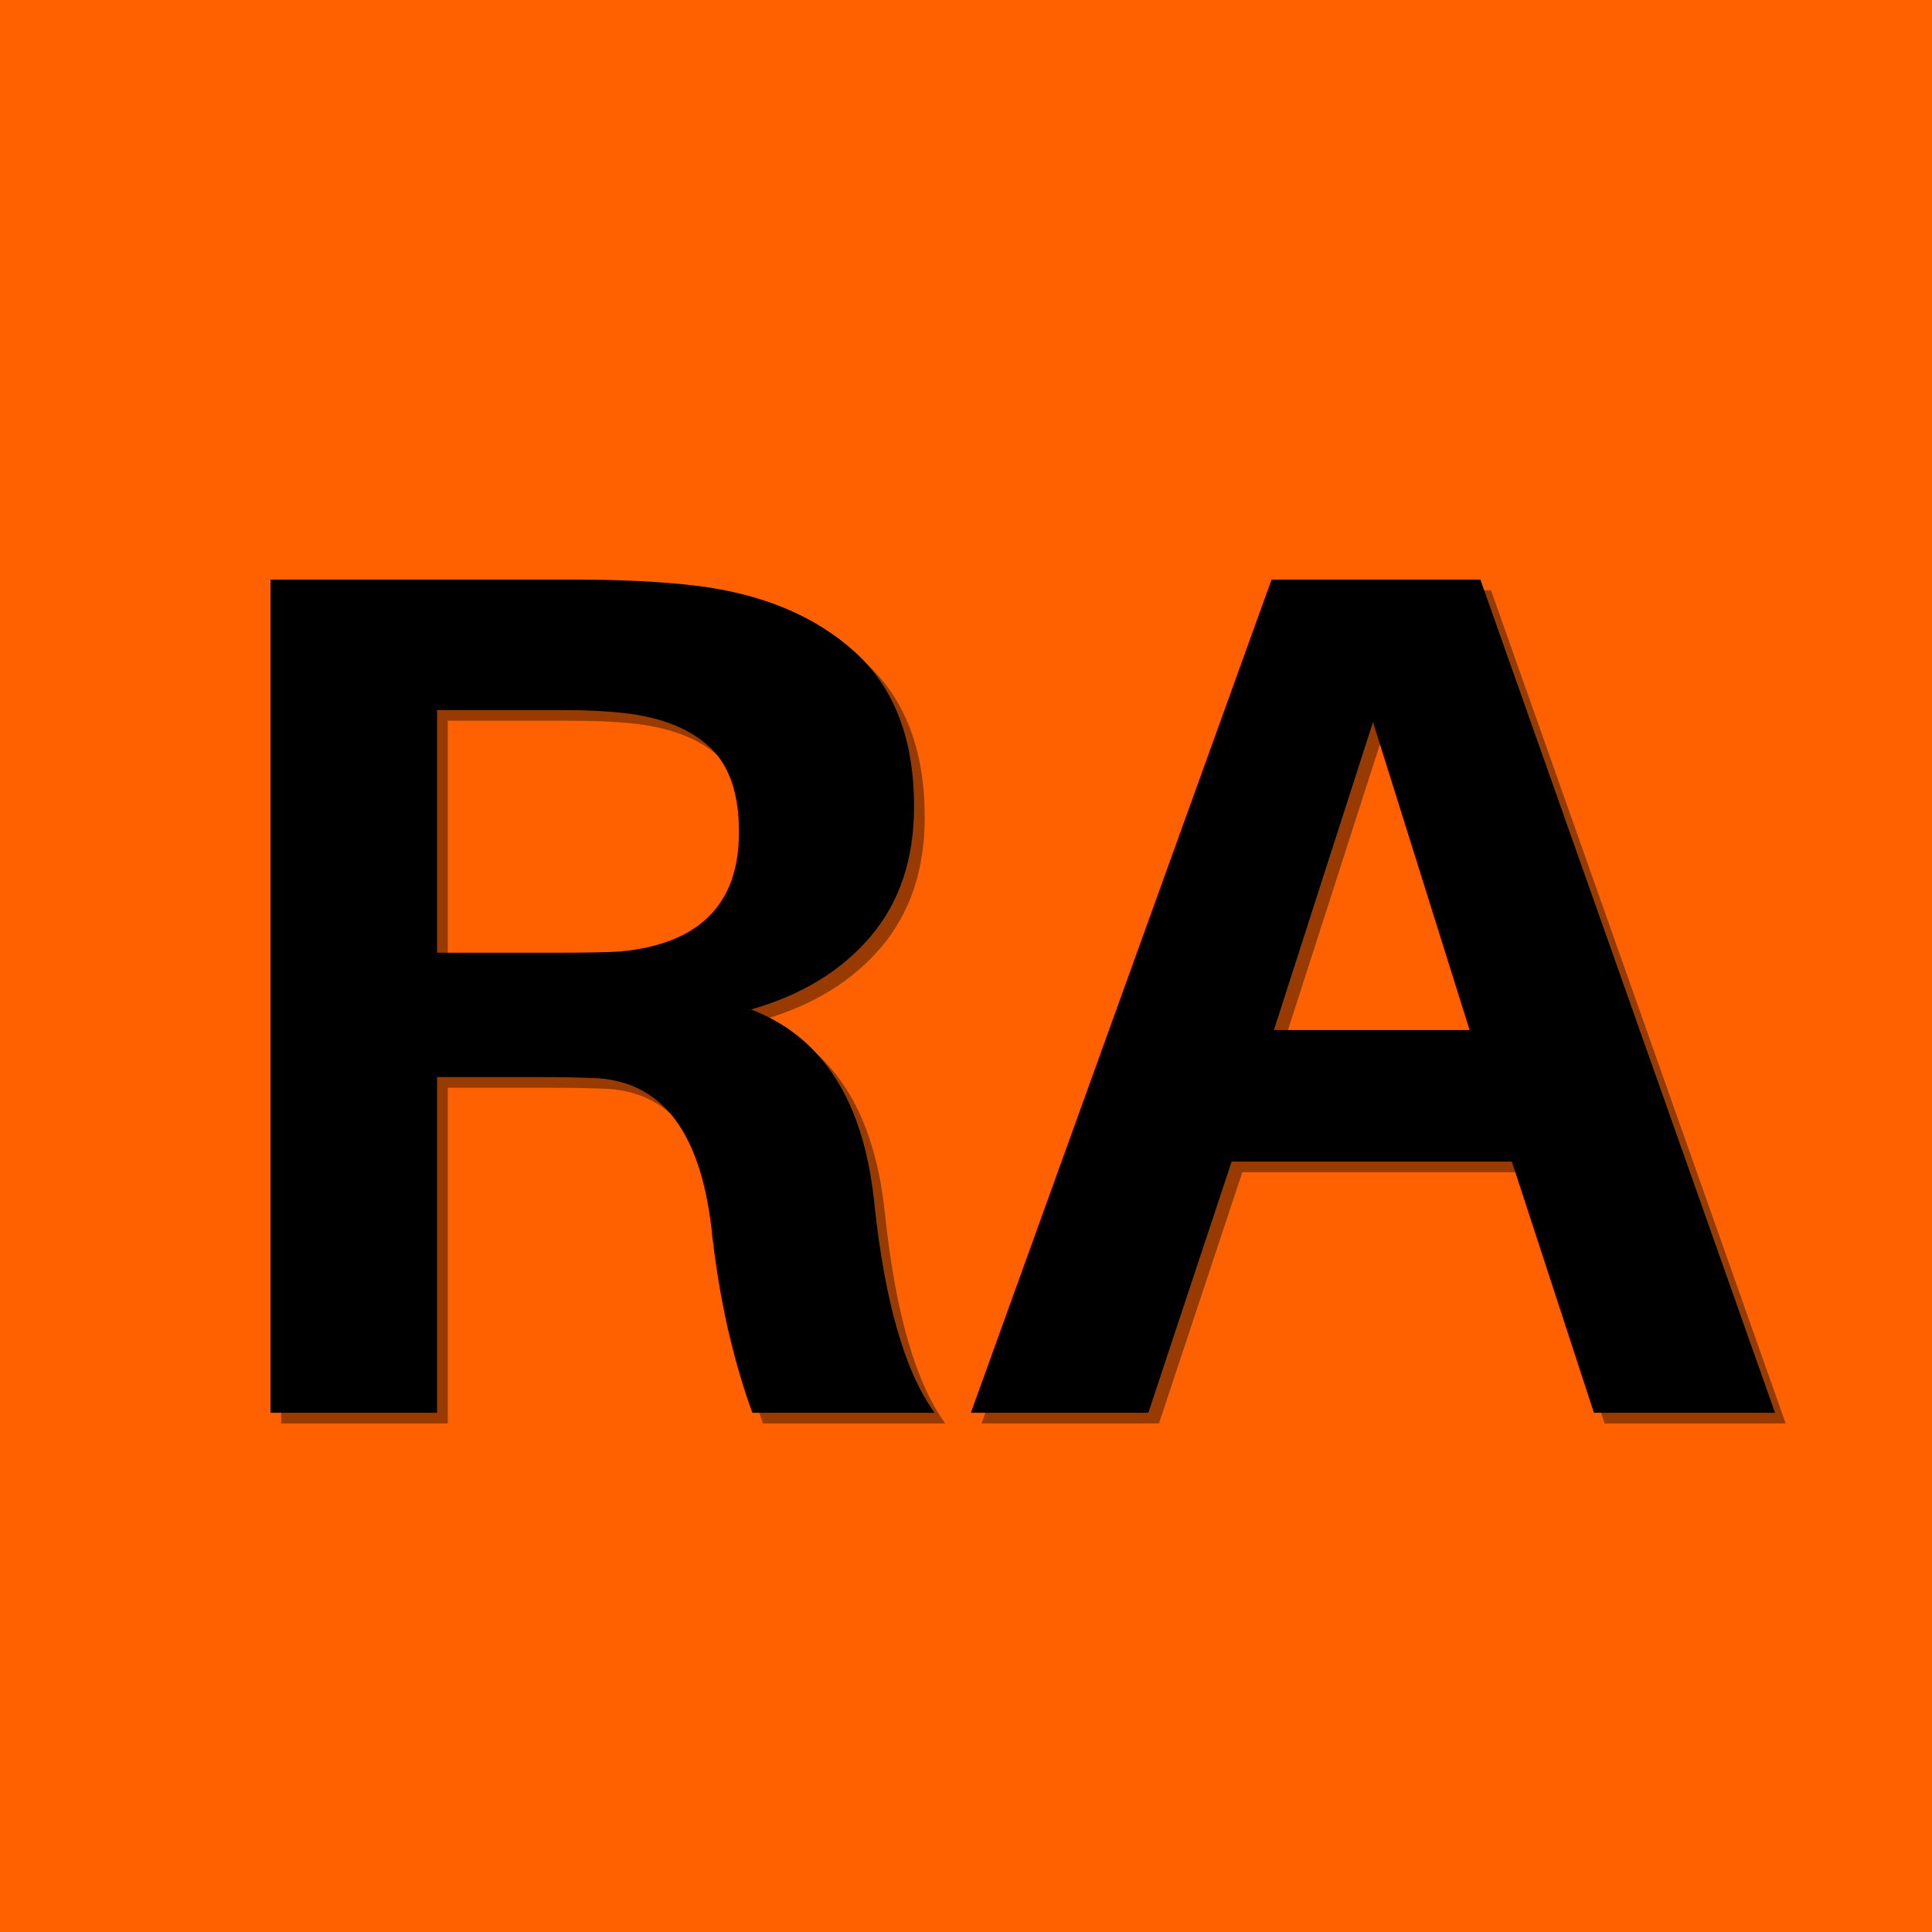 <svg xmlns="http://www.w3.org/2000/svg" xmlns:xlink="http://www.w3.org/1999/xlink" width="640" zoomAndPan="magnify" viewBox="0 0 480 480" height="640" preserveAspectRatio="xMidYMid meet" version="1.0"><defs><g/></defs><rect x="-48" width="576" fill="#ff6100" y="-48" height="576" fill-opacity="1"/><g fill="#000000" fill-opacity="0.4"><g transform="translate(43.152, 353.652)"><g><path d="M 176.703 -52.203 C 179.297 -27.598 184.297 -10.195 191.703 0 L 146.406 0 C 141.406 -13.801 138.004 -29.203 136.203 -46.203 C 133.398 -69.598 124.098 -81.895 108.297 -83.094 C 104.492 -83.301 99.094 -83.406 92.094 -83.406 L 68.094 -83.406 L 68.094 0 L 26.703 0 L 26.703 -207 L 102.297 -207 C 113.703 -207 123.703 -206.5 132.297 -205.5 C 148.703 -203.5 161.852 -198.047 171.75 -189.141 C 181.645 -180.242 186.594 -167.395 186.594 -150.594 C 186.594 -137.594 182.992 -126.844 175.797 -118.344 C 168.598 -109.844 158.695 -103.797 146.094 -100.203 C 163.895 -93.398 174.098 -77.398 176.703 -52.203 Z M 68.094 -114.297 L 96.594 -114.297 C 104.801 -114.297 110.406 -114.395 113.406 -114.594 C 133.195 -116.395 143.094 -126.297 143.094 -144.297 C 143.094 -153.703 140.742 -160.656 136.047 -165.156 C 131.348 -169.656 124.598 -172.504 115.797 -173.703 C 110.992 -174.297 105.195 -174.594 98.406 -174.594 L 68.094 -174.594 Z M 68.094 -114.297 "/></g></g></g><g fill="#000000" fill-opacity="0.4"><g transform="translate(239.351, 353.652)"><g><path d="M 138.906 -62.406 L 69.297 -62.406 L 48.594 0 L 4.5 0 L 79.203 -207 L 131.094 -207 L 204.297 0 L 159.297 0 Z M 104.406 -171.594 L 79.797 -95.094 L 128.406 -95.094 Z M 104.406 -171.594 "/></g></g></g><g fill="#000000" fill-opacity="1"><g transform="translate(40.5, 351)"><g><path d="M 176.703 -52.203 C 179.297 -27.598 184.297 -10.195 191.703 0 L 146.406 0 C 141.406 -13.801 138.004 -29.203 136.203 -46.203 C 133.398 -69.598 124.098 -81.895 108.297 -83.094 C 104.492 -83.301 99.094 -83.406 92.094 -83.406 L 68.094 -83.406 L 68.094 0 L 26.703 0 L 26.703 -207 L 102.297 -207 C 113.703 -207 123.703 -206.5 132.297 -205.5 C 148.703 -203.5 161.852 -198.047 171.75 -189.141 C 181.645 -180.242 186.594 -167.395 186.594 -150.594 C 186.594 -137.594 182.992 -126.844 175.797 -118.344 C 168.598 -109.844 158.695 -103.797 146.094 -100.203 C 163.895 -93.398 174.098 -77.398 176.703 -52.203 Z M 68.094 -114.297 L 96.594 -114.297 C 104.801 -114.297 110.406 -114.395 113.406 -114.594 C 133.195 -116.395 143.094 -126.297 143.094 -144.297 C 143.094 -153.703 140.742 -160.656 136.047 -165.156 C 131.348 -169.656 124.598 -172.504 115.797 -173.703 C 110.992 -174.297 105.195 -174.594 98.406 -174.594 L 68.094 -174.594 Z M 68.094 -114.297 "/></g></g></g><g fill="#000000" fill-opacity="1"><g transform="translate(236.7, 351)"><g><path d="M 138.906 -62.406 L 69.297 -62.406 L 48.594 0 L 4.5 0 L 79.203 -207 L 131.094 -207 L 204.297 0 L 159.297 0 Z M 104.406 -171.594 L 79.797 -95.094 L 128.406 -95.094 Z M 104.406 -171.594 "/></g></g></g></svg>